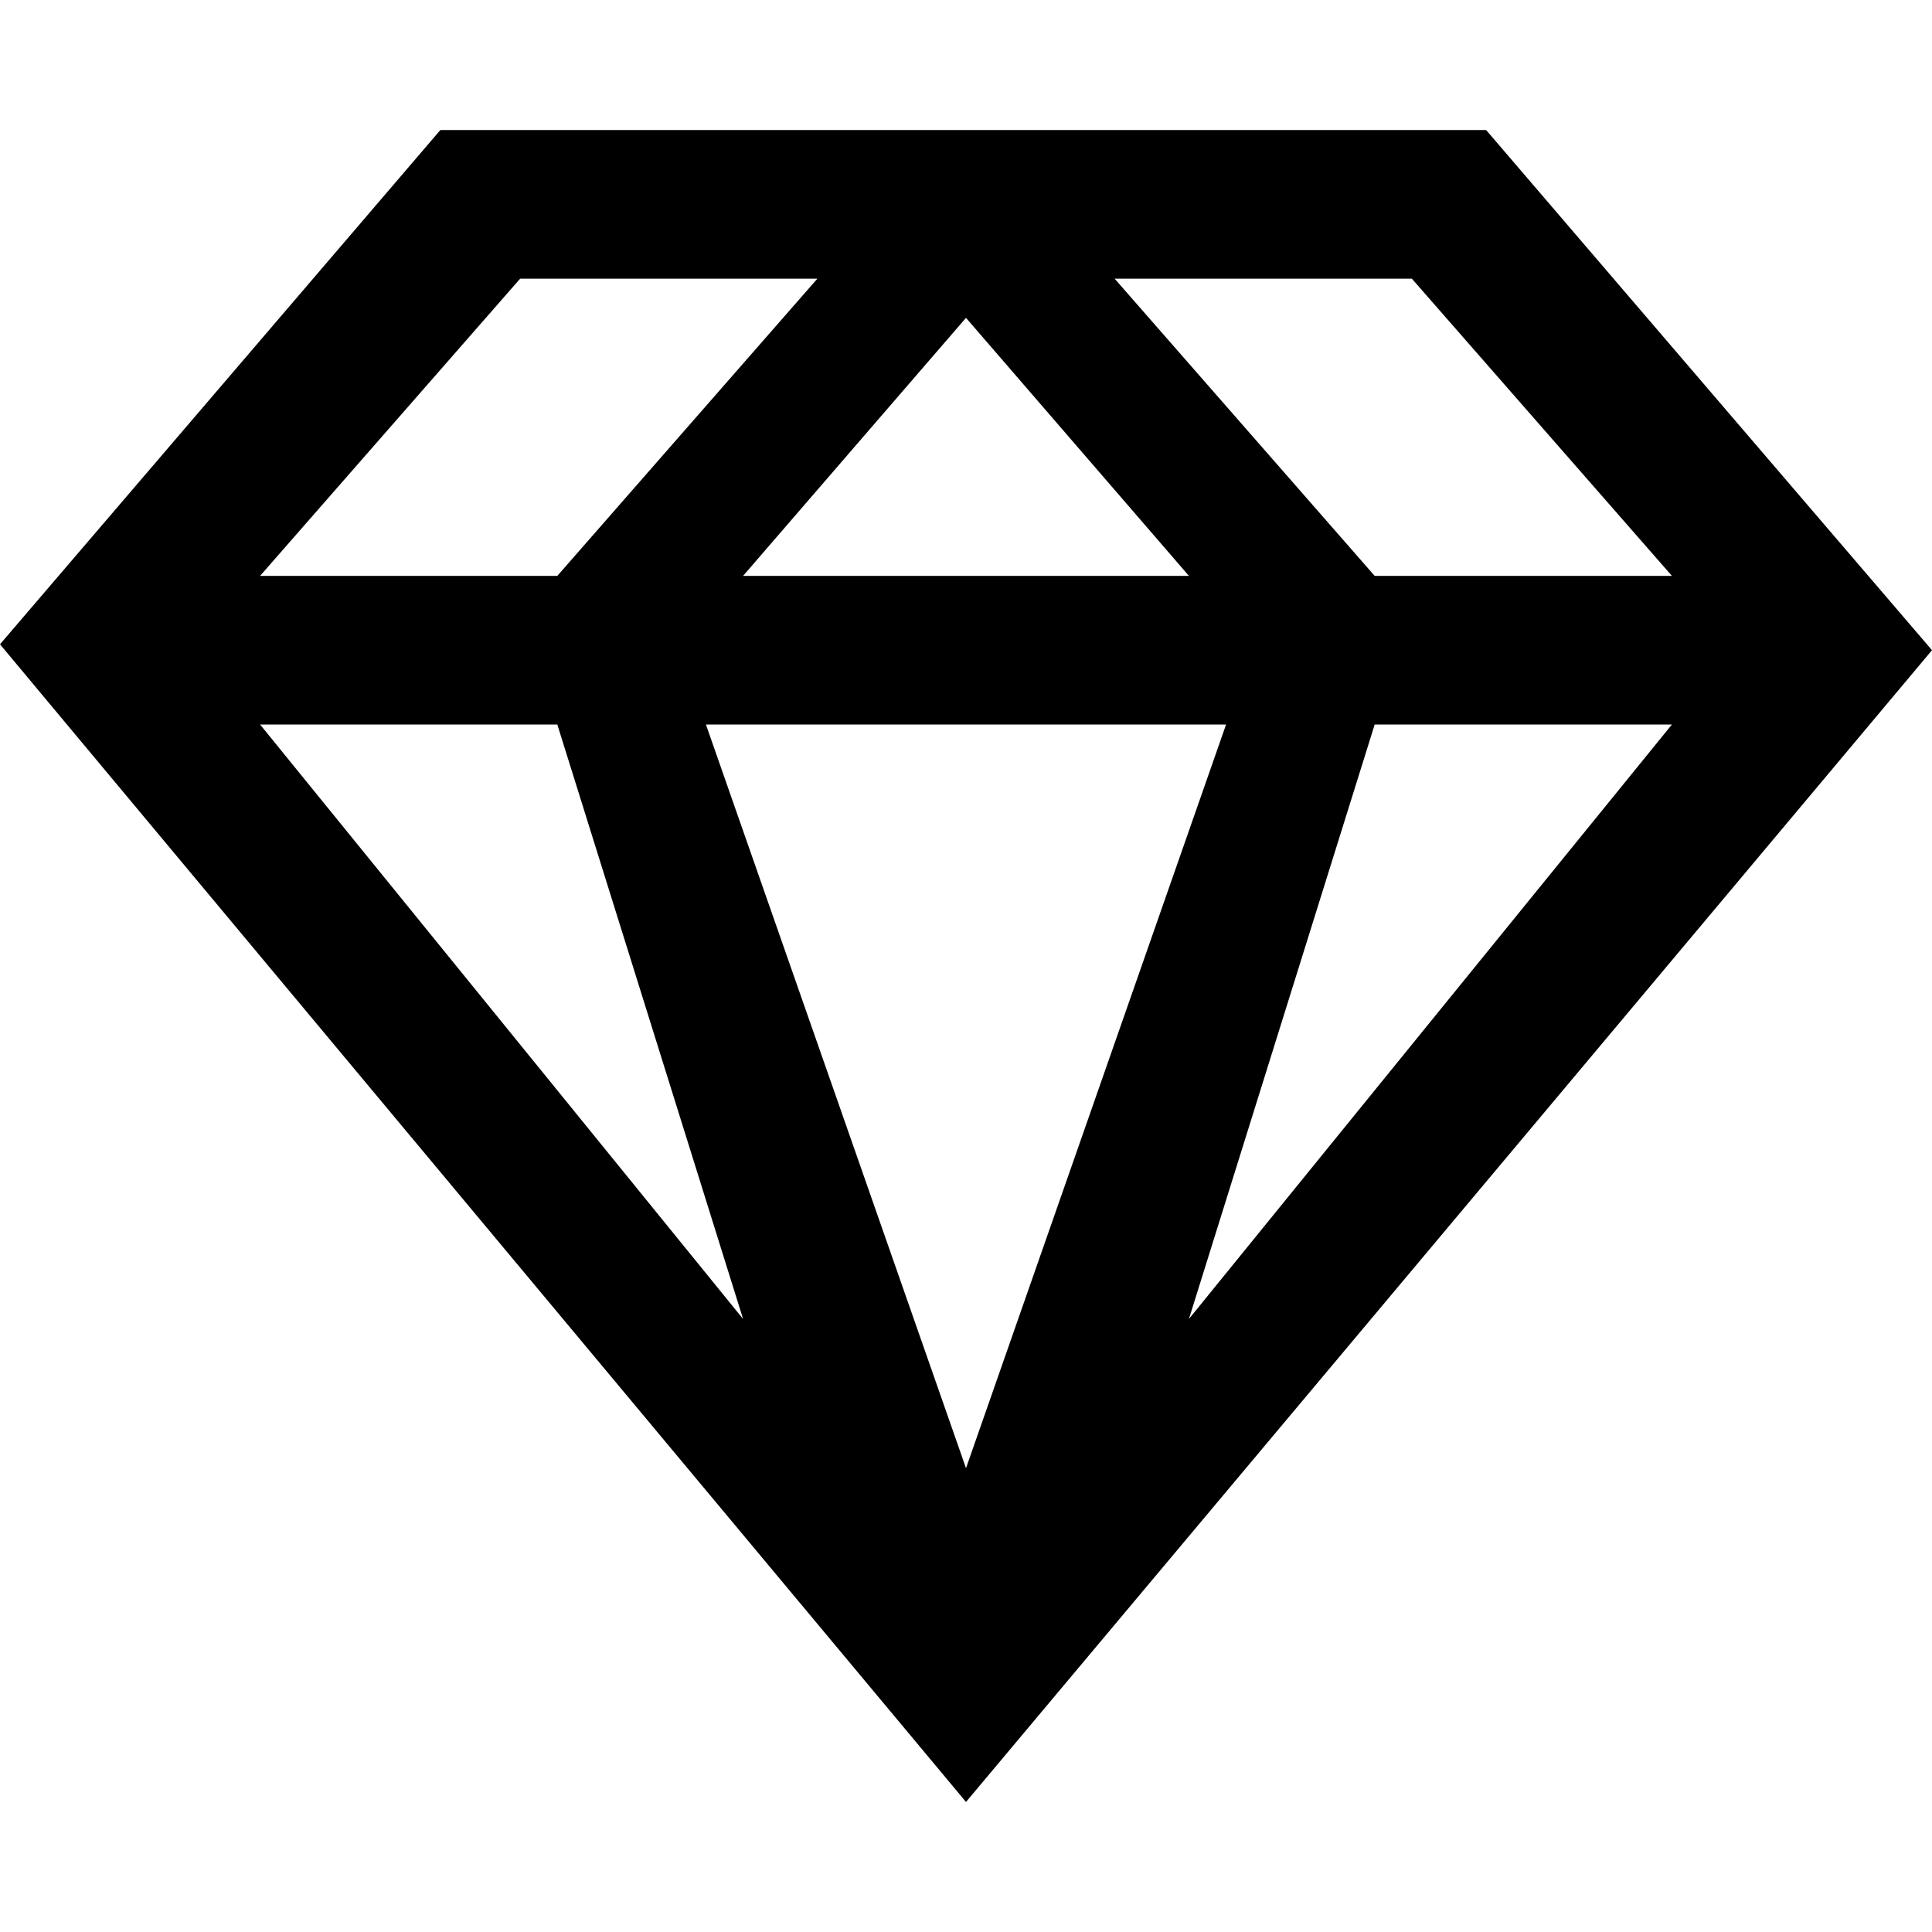 <?xml version="1.0" encoding="iso-8859-1"?>
<!-- Generator: Adobe Illustrator 19.1.0, SVG Export Plug-In . SVG Version: 6.00 Build 0)  -->
<svg version="1.1" id="Capa_1" xmlns="http://www.w3.org/2000/svg" xmlns:xlink="http://www.w3.org/1999/xlink" x="0px" y="0px"
	 viewBox="0 0 52 52" style="enable-background:new 0 0 52 52;" xml:space="preserve">
<g id="diamond_1_">
	<g>
		<path d="M40,3.5H11.852L0,17.341L26,48.5l26-31L40,3.5z M38,7.5l7,8h-8l-7-8H38z M32,15.5H20l6-6.945L32,15.5z M14,7.5h8l-7,8H7
			L14,7.5z M7,19.5h8l5,16L7,19.5z M19,19.5h14l-7,20.016L19,19.5z M32,35.5l5-16h8L32,35.5z"/>
	</g>
</g>
<g>
</g>
<g>
</g>
<g>
</g>
<g>
</g>
<g>
</g>
<g>
</g>
<g>
</g>
<g>
</g>
<g>
</g>
<g>
</g>
<g>
</g>
<g>
</g>
<g>
</g>
<g>
</g>
<g>
</g>
</svg>

